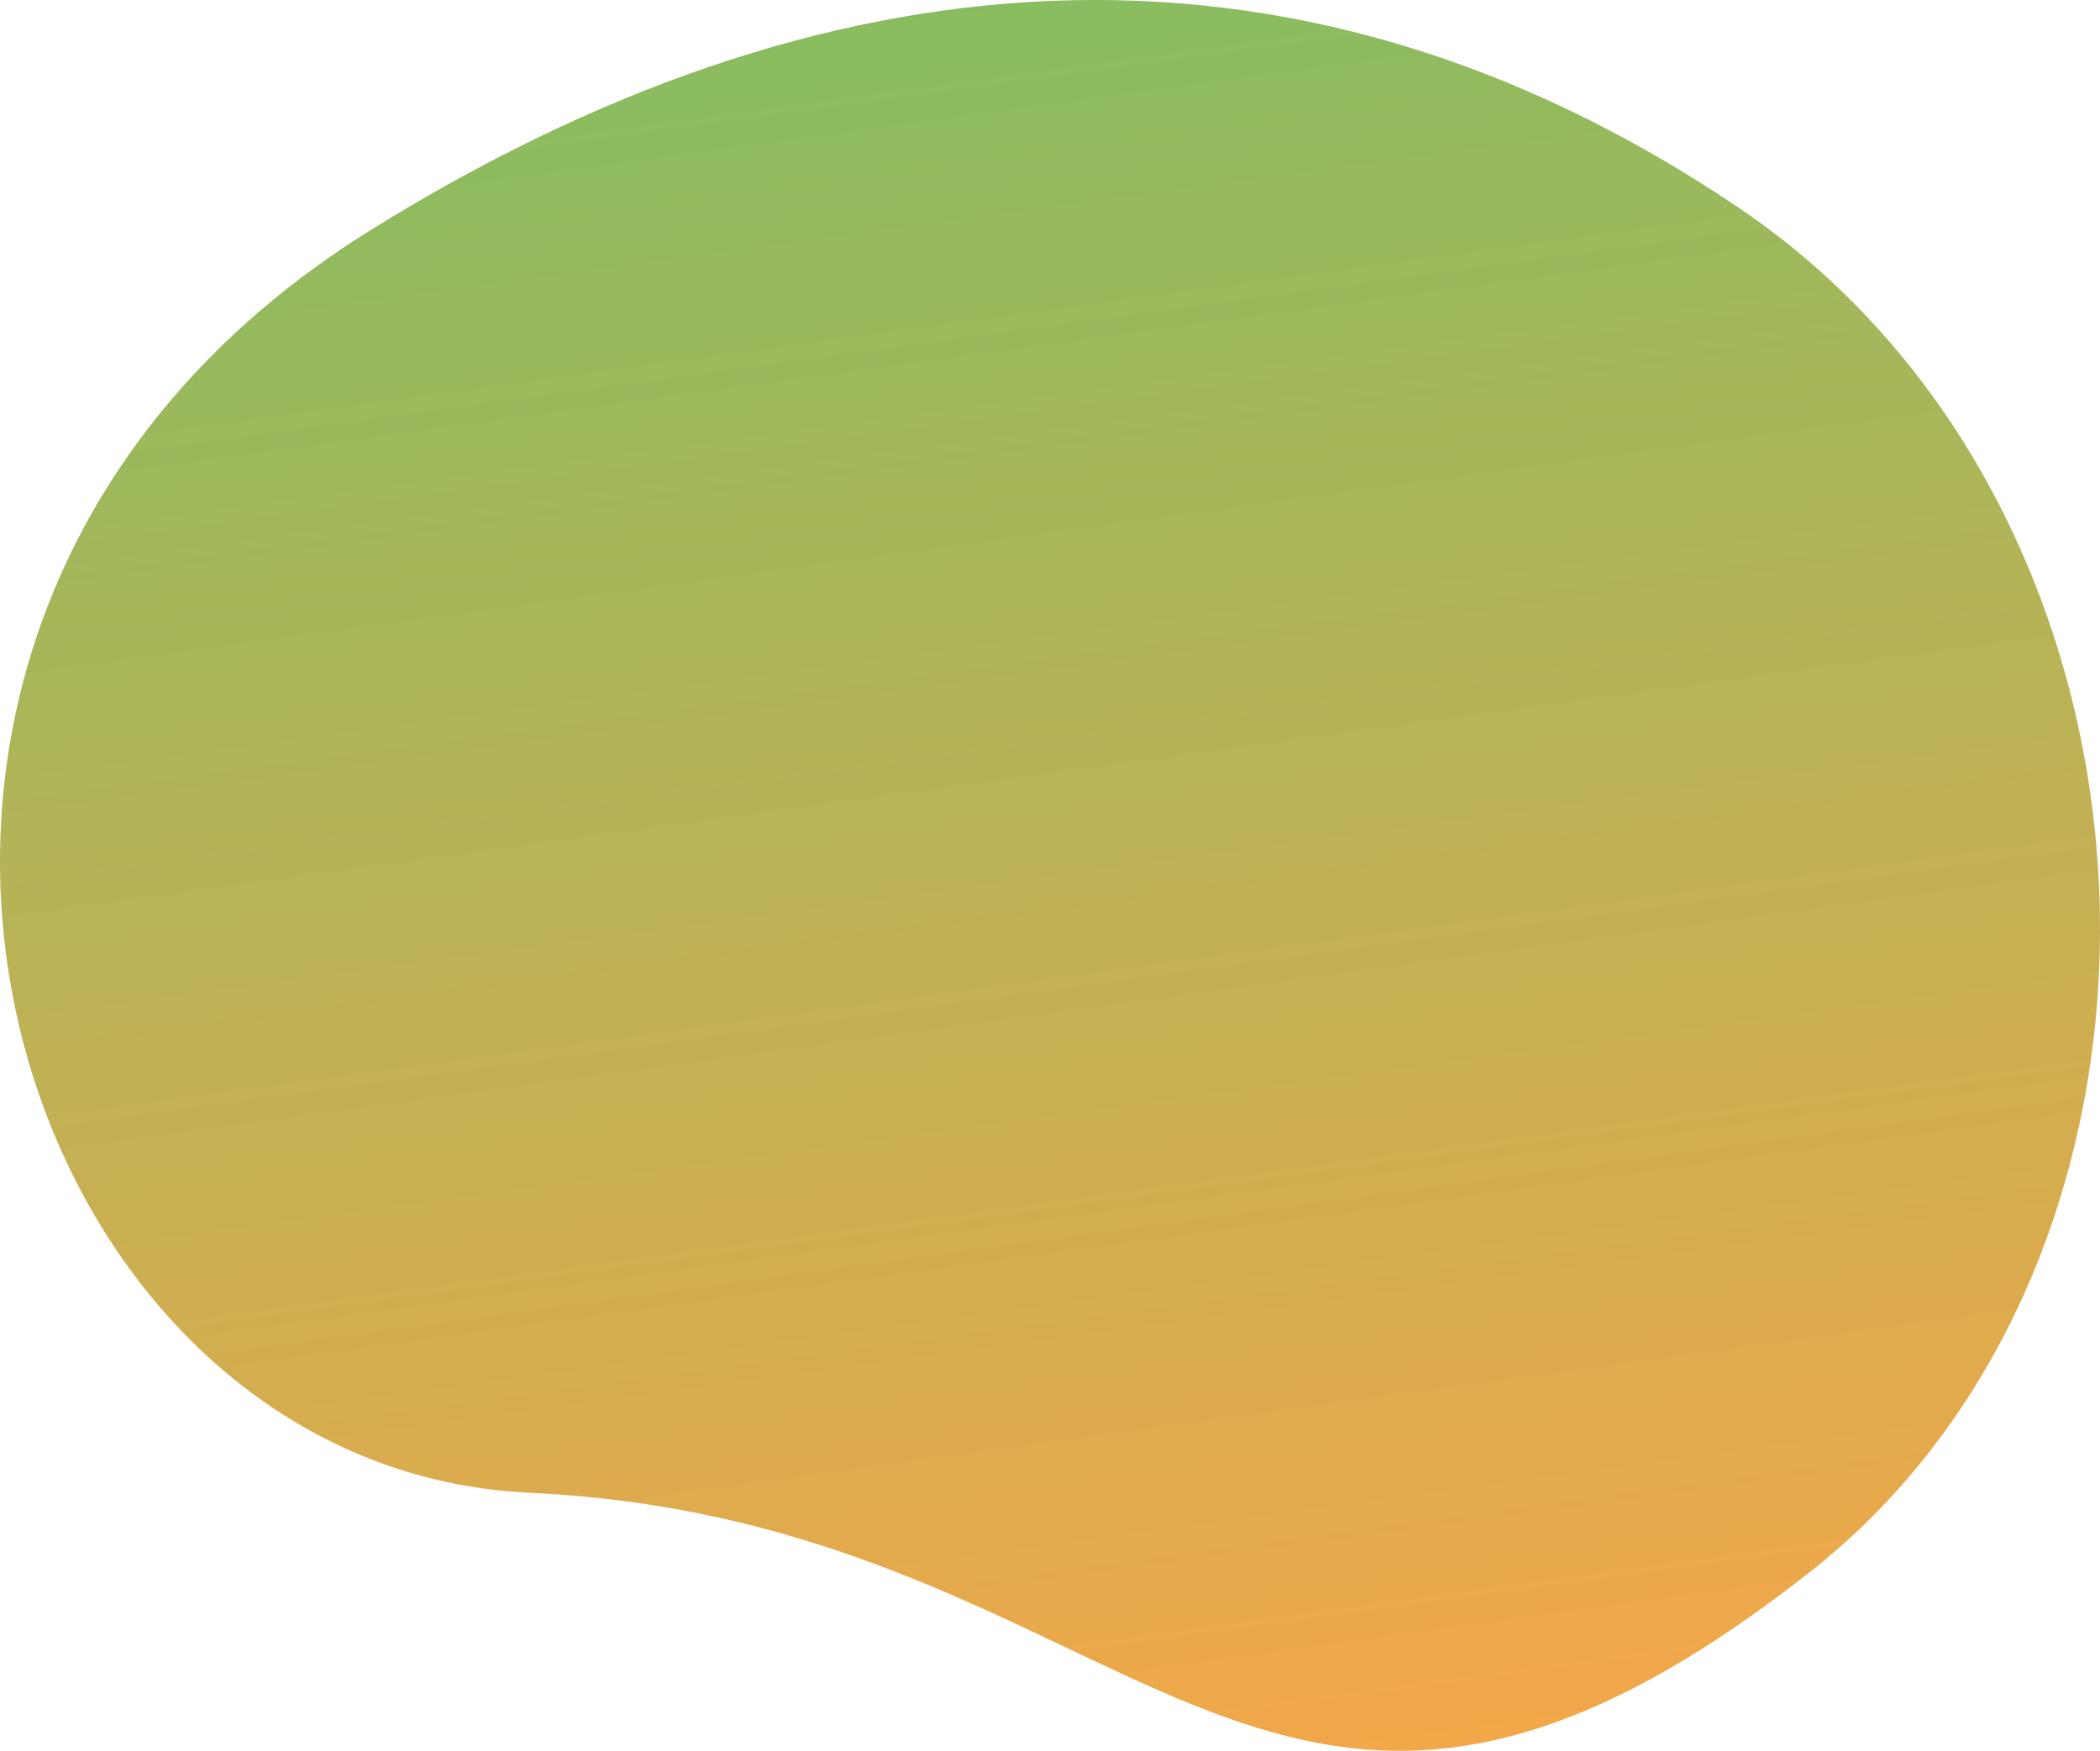 <svg xmlns="http://www.w3.org/2000/svg" xmlns:xlink="http://www.w3.org/1999/xlink" viewBox="0 0 1139.21 950"><defs><style>.a{fill:url(#a);}</style><linearGradient id="a" x1="206.58" y1="91.76" x2="842.04" y2="905.66" gradientTransform="matrix(-0.72, 0.77, 0.8, 0.75, 552.59, -324.68)" gradientUnits="userSpaceOnUse"><stop offset="0" stop-color="#7dbf63"/><stop offset="1" stop-color="#f6a648"/></linearGradient></defs><path class="a" d="M297.71,815C629.82,830.28,694.1,1092.28,992,858.15c223.9-176,207.73-574.71-39-740.86C708.67-47.22,453.35-20.67,211.21,130-130.21,342.53,7.64,801.69,297.71,815Z" transform="translate(-10.39 -5)"/></svg>